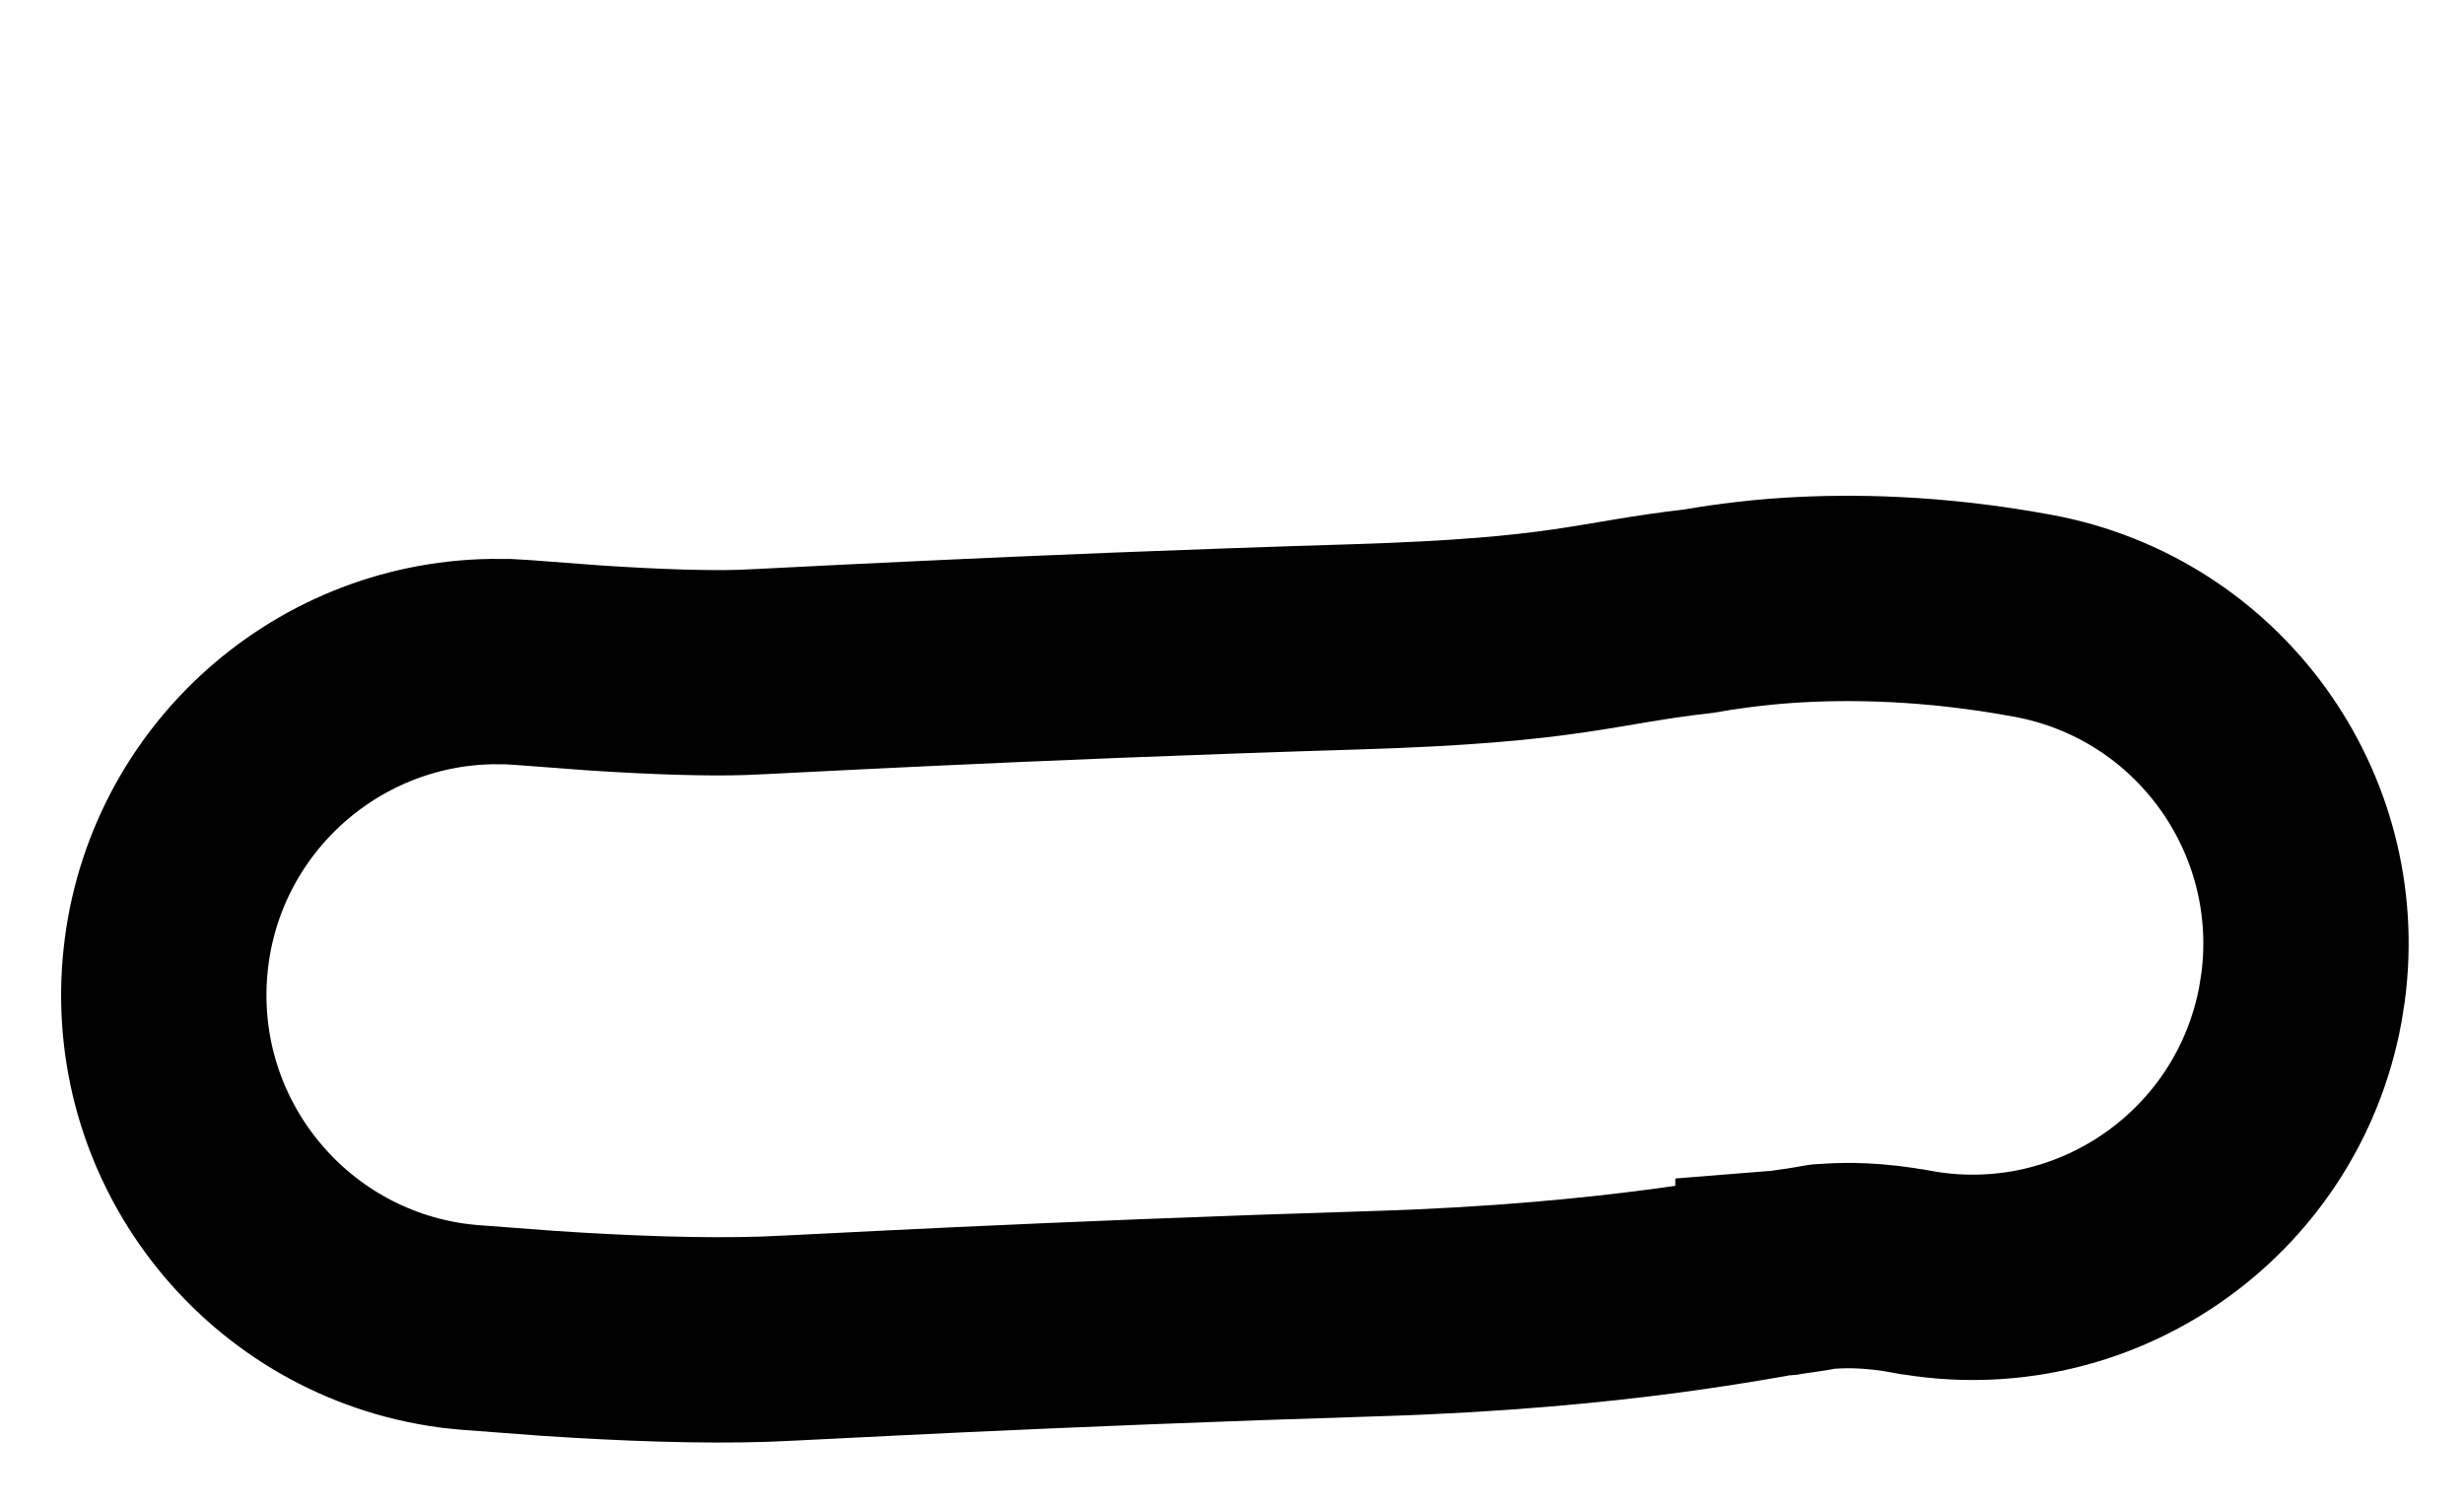 <svg width="36" height="22" viewBox="0 0 36 22" fill="none" xmlns="http://www.w3.org/2000/svg">
<g filter="url(#filter0_d_189_6792)">
<path d="M26.266 3.265C27.011 3.221 28.095 3.225 29.43 3.472C31.262 3.81 32.473 5.568 32.135 7.4C31.797 9.232 30.038 10.443 28.206 10.105C27.509 9.977 26.984 9.981 26.671 10C26.317 10.021 26.423 10.03 25.944 10.098L25.883 10.106L25.822 10.112C25.444 10.152 23.533 10.586 20.079 10.692C17.572 10.769 15.492 10.858 13.967 10.929C12.498 10.997 11.431 11.056 11.119 11.066C10.267 11.094 9.223 11.058 8.113 10.984L6.986 10.899L6.814 10.881C5.045 10.643 3.756 9.056 3.905 7.258C4.055 5.459 5.59 4.109 7.373 4.167L7.547 4.177L8.578 4.254C9.552 4.318 10.345 4.341 10.897 4.323C11.157 4.315 12.047 4.264 13.653 4.189C15.205 4.117 17.322 4.028 19.871 3.949C23.052 3.851 23.655 3.569 25.017 3.416C25.116 3.397 25.651 3.303 26.266 3.265Z" fill="white"/>
<path d="M26.176 1.768C27.018 1.717 28.226 1.724 29.702 1.997C32.266 2.47 33.988 4.869 33.649 7.424L33.61 7.672C33.122 10.319 30.581 12.068 27.935 11.581H27.934C27.379 11.478 26.978 11.485 26.761 11.498C26.68 11.502 26.645 11.505 26.629 11.506C26.622 11.507 26.621 11.508 26.607 11.51C26.551 11.52 26.422 11.545 26.153 11.582L26.152 11.582L26.099 11.59L26.064 11.596L26.027 11.599L25.977 11.603L25.977 11.604C25.972 11.605 25.939 11.61 25.855 11.623C25.745 11.642 25.667 11.656 25.498 11.684C25.201 11.734 24.801 11.797 24.301 11.864C23.299 11.996 21.907 12.137 20.125 12.192C17.628 12.269 15.556 12.357 14.037 12.427C12.598 12.494 11.493 12.555 11.169 12.566C10.245 12.596 9.144 12.556 8.015 12.481L8.001 12.48L6.874 12.395L6.85 12.393L6.826 12.391L6.653 12.373L6.634 12.37L6.613 12.368C4.057 12.023 2.194 9.732 2.41 7.133C2.62 4.616 4.708 2.706 7.182 2.666L7.422 2.667L7.457 2.669L7.631 2.679L7.646 2.68L7.659 2.681L8.679 2.758C9.633 2.821 10.368 2.84 10.847 2.824C11.096 2.816 11.946 2.767 13.584 2.691C15.142 2.618 17.266 2.528 19.825 2.45C22.926 2.354 23.267 2.106 24.819 1.929C25.044 1.89 25.574 1.804 26.176 1.768Z" stroke="black" stroke-width="3" stroke-linecap="round"/>
</g>
<defs>
<filter id="filter0_d_189_6792" x="0.893" y="0.244" width="34.299" height="20.832" filterUnits="userSpaceOnUse" color-interpolation-filters="sRGB">
<feFlood flood-opacity="0" result="BackgroundImageFix"/>
<feColorMatrix in="SourceAlpha" type="matrix" values="0 0 0 0 0 0 0 0 0 0 0 0 0 0 0 0 0 0 127 0" result="hardAlpha"/>
<feOffset dy="7"/>
<feComposite in2="hardAlpha" operator="out"/>
<feColorMatrix type="matrix" values="0 0 0 0 0.038 0 0 0 0 0.228 0 0 0 0 0.571 0 0 0 1 0"/>
<feBlend mode="normal" in2="BackgroundImageFix" result="effect1_dropShadow_189_6792"/>
<feBlend mode="normal" in="SourceGraphic" in2="effect1_dropShadow_189_6792" result="shape"/>
</filter>
</defs>
</svg>

